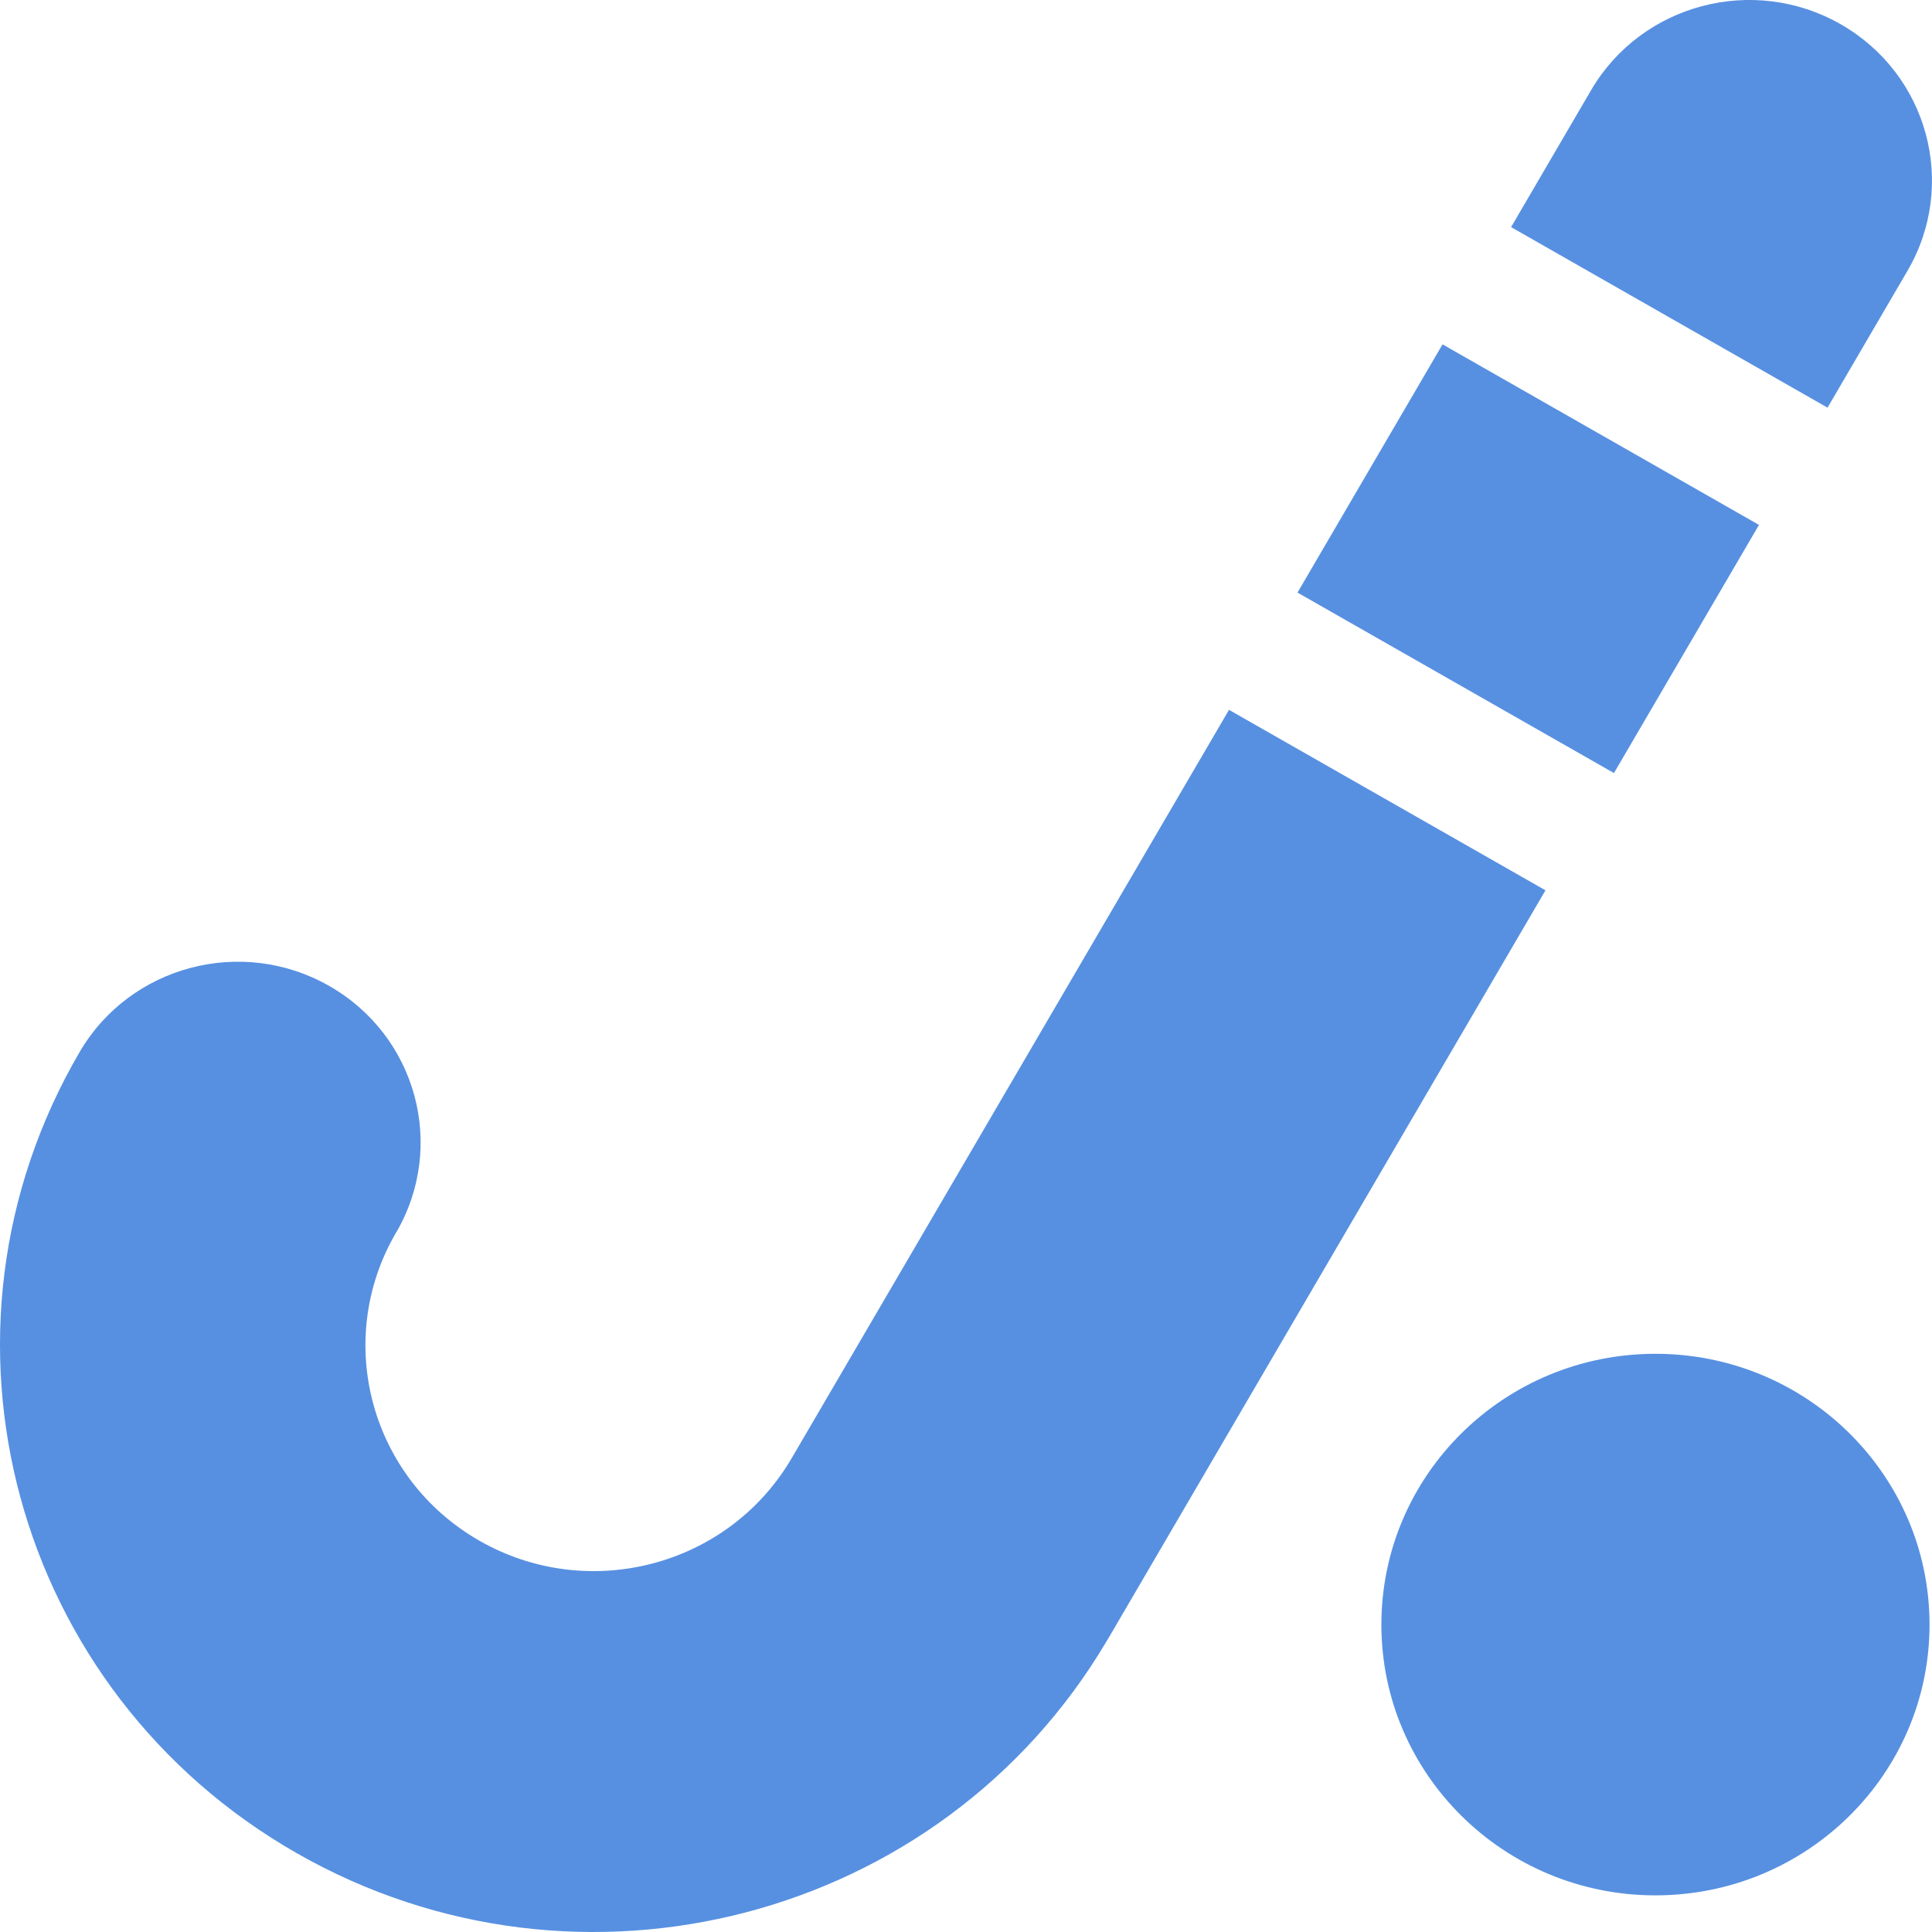 <svg width="29" height="29" viewBox="0 0 29 29" fill="none" xmlns="http://www.w3.org/2000/svg">
<path fill-rule="evenodd" clip-rule="evenodd" d="M23.198 13.364L16.634 24.597L16.633 24.596L16.632 24.599C16.622 24.616 16.611 24.634 16.601 24.651C14.124 28.82 8.702 30.24 4.458 27.819C0.195 25.387 -1.266 20.002 1.196 15.79C1.953 14.495 3.63 14.051 4.941 14.799C6.253 15.547 6.703 17.204 5.947 18.5L5.945 18.502C4.999 20.122 5.56 22.193 7.2 23.129C8.824 24.055 10.896 23.519 11.855 21.935C11.864 21.92 11.873 21.905 11.882 21.89C11.888 21.878 11.895 21.867 11.902 21.856C11.906 21.849 11.91 21.841 11.915 21.834L18.448 10.655L18.448 10.655L23.198 13.364ZM24.226 11.604L26.403 7.879L21.653 5.169L19.476 8.895L19.476 8.895L24.226 11.604ZM22.682 3.409L27.432 6.119L28.632 4.065C29.389 2.769 28.94 1.112 27.628 0.363C26.317 -0.385 24.639 0.059 23.882 1.355L22.682 3.409ZM24.849 28.45C27.121 28.45 28.963 26.63 28.963 24.386C28.963 22.141 27.121 20.321 24.849 20.321C22.577 20.321 20.735 22.141 20.735 24.386C20.735 26.63 22.577 28.45 24.849 28.45Z" fill="#5790E1"/>
</svg>
